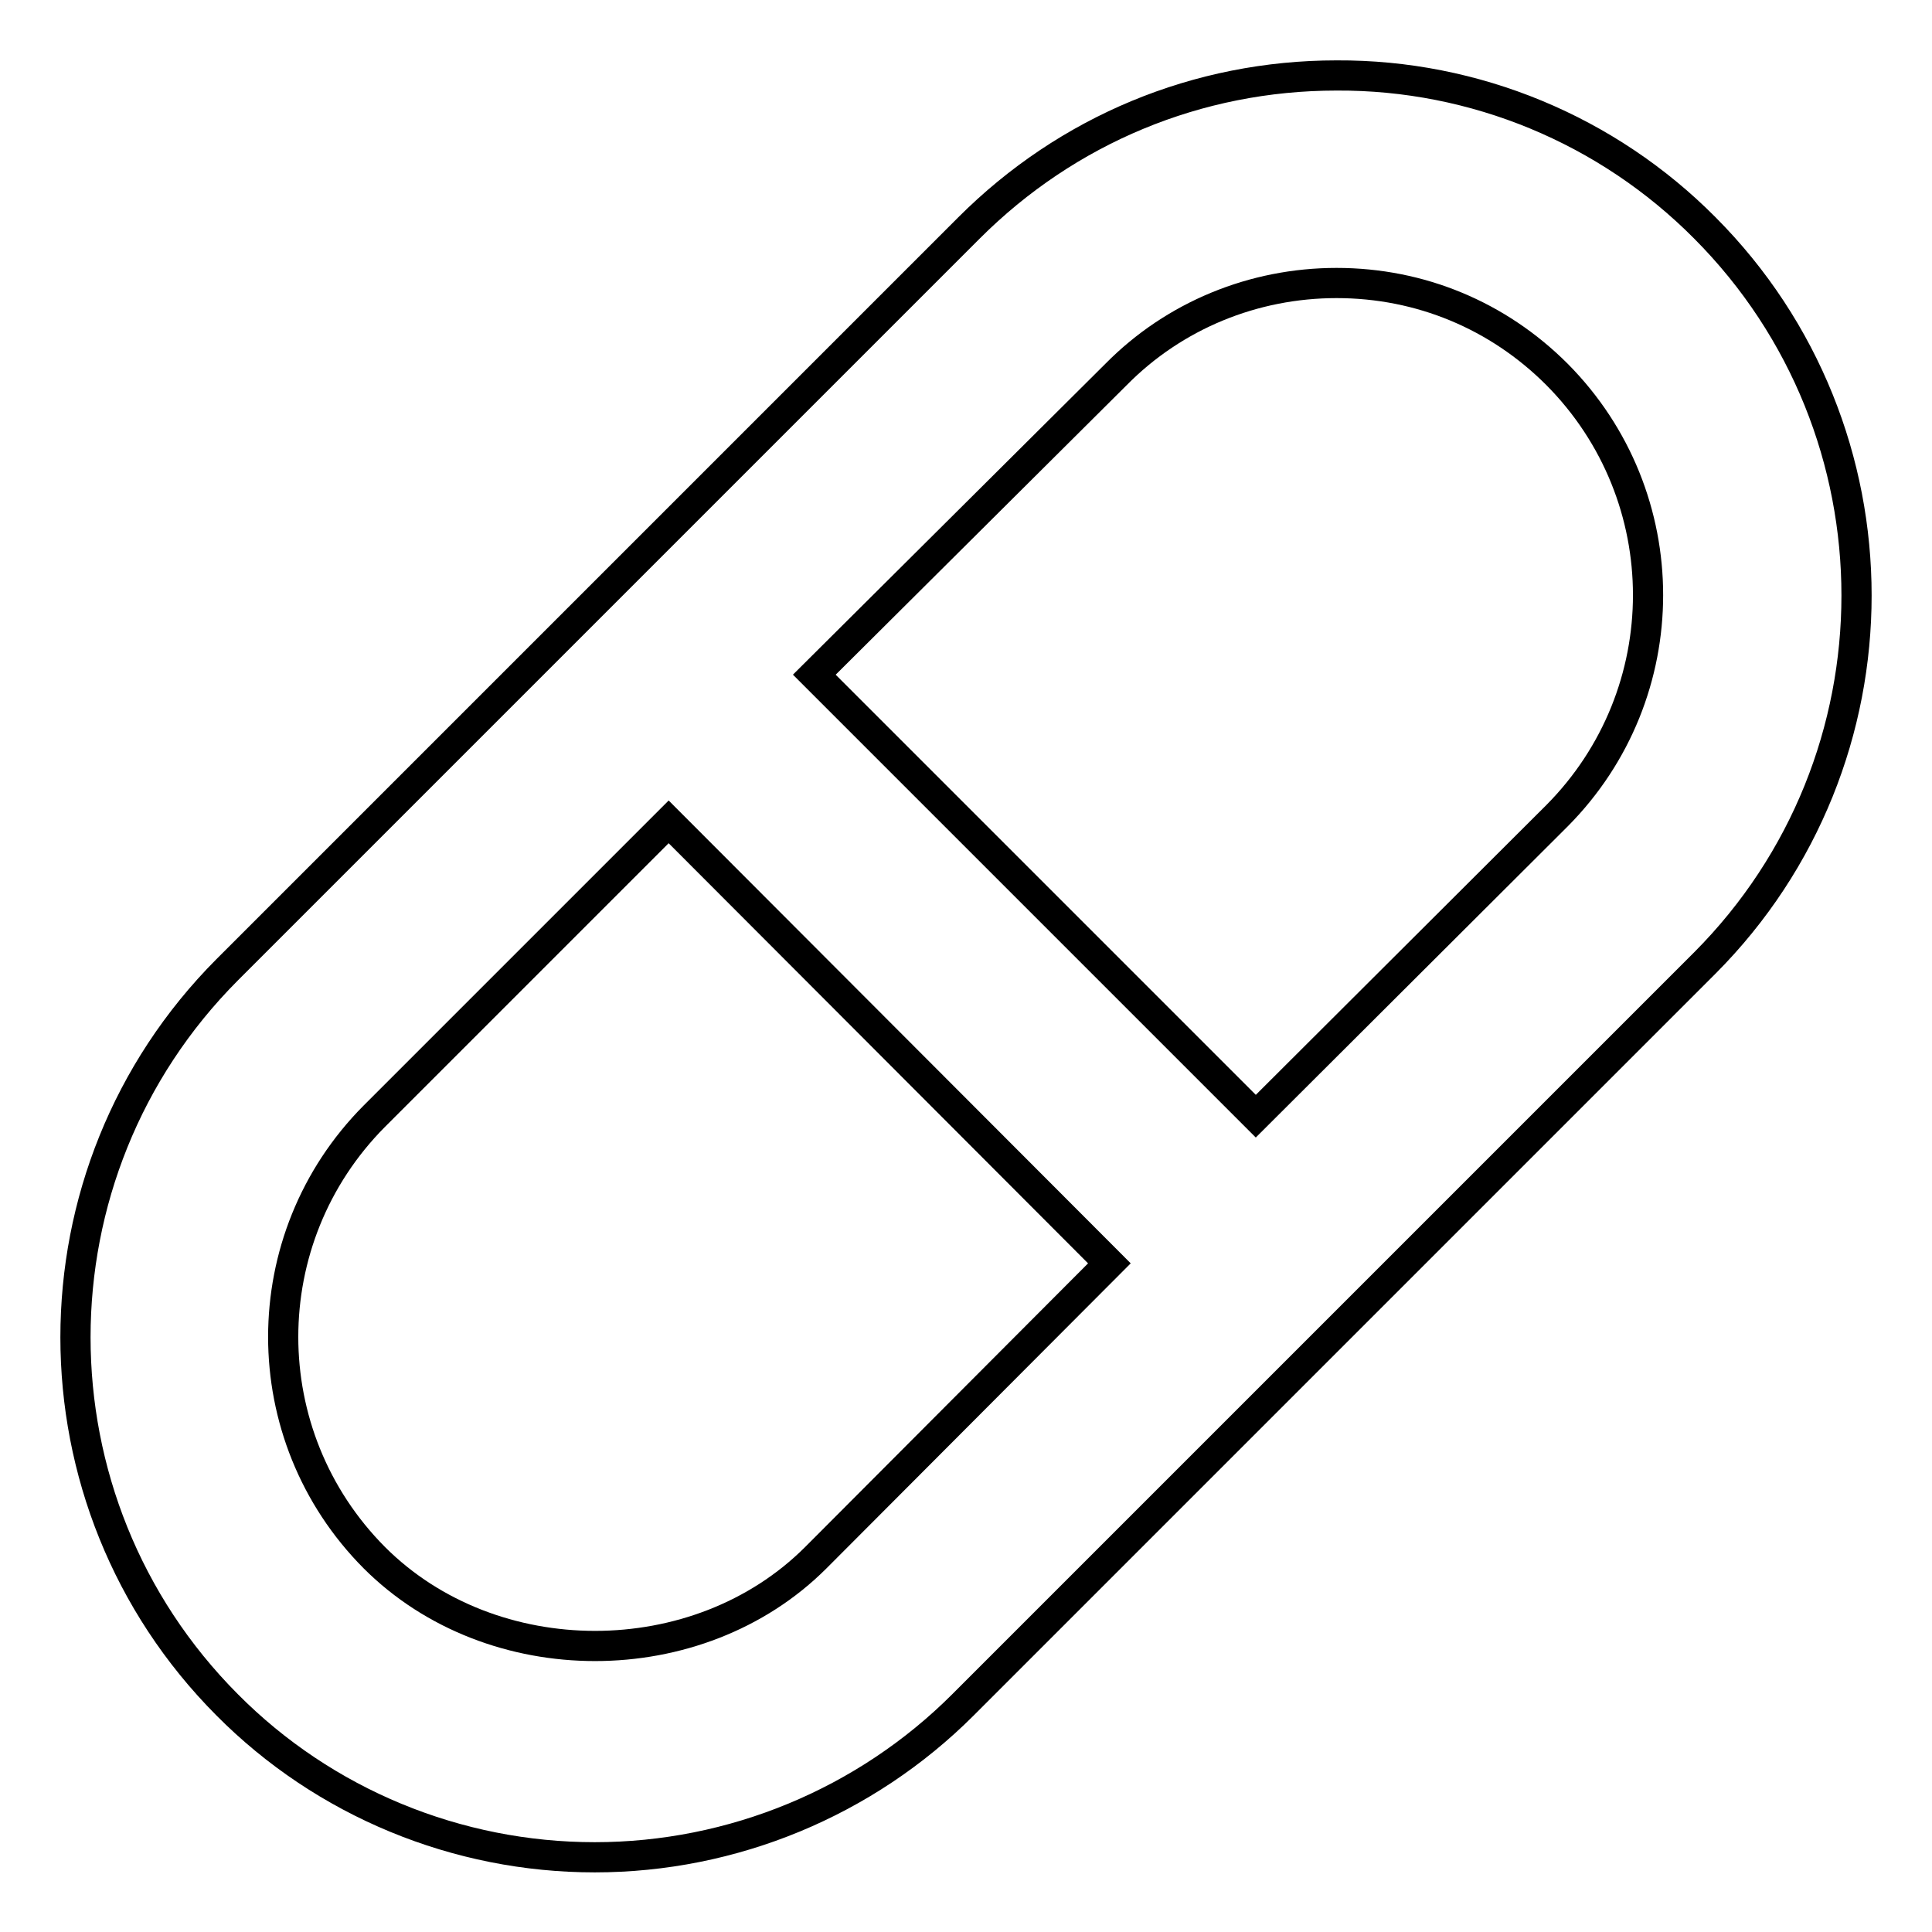 <?xml version="1.0" encoding="utf-8"?>
<!-- Svg Vector Icons : http://www.onlinewebfonts.com/icon -->
<!DOCTYPE svg PUBLIC "-//W3C//DTD SVG 1.1//EN" "http://www.w3.org/Graphics/SVG/1.1/DTD/svg11.dtd">
<svg version="1.1" xmlns="http://www.w3.org/2000/svg" xmlns:xlink="http://www.w3.org/1999/xlink" x="0px" y="0px" viewBox="0 0 256 256" enable-background="new 0 0 256 256" xml:space="preserve">
<g> <path stroke-width="4" fill-opacity="0" stroke="#000000"  d="M127.6,225.9l98.3-98.3c26.8-26.9,26.8-70.5,0-97.4C213,17.2,195.4,9.9,177.1,10 c-18.4,0-35.7,7.2-48.7,20.2l-98.3,98.3c-26.8,26.9-26.8,70.5,0,97.4c12.9,13,30.5,20.2,48.7,20.2 C97.1,246.1,114.7,238.8,127.6,225.9L127.6,225.9z M147.9,49.6c7.7-7.8,18.2-12.1,29.2-12.1c11.1,0,21.4,4.3,29.2,12.1 c16.1,16.2,16.1,42.3,0,58.5l-39.9,39.8l-58.5-58.5L147.9,49.6L147.9,49.6z M49.6,206.4c-16.1-16.2-16.1-42.3,0-58.5l39-39 l58.4,58.5l-38.9,39C92.5,222,65.2,222,49.6,206.4z"/></g>
</svg>